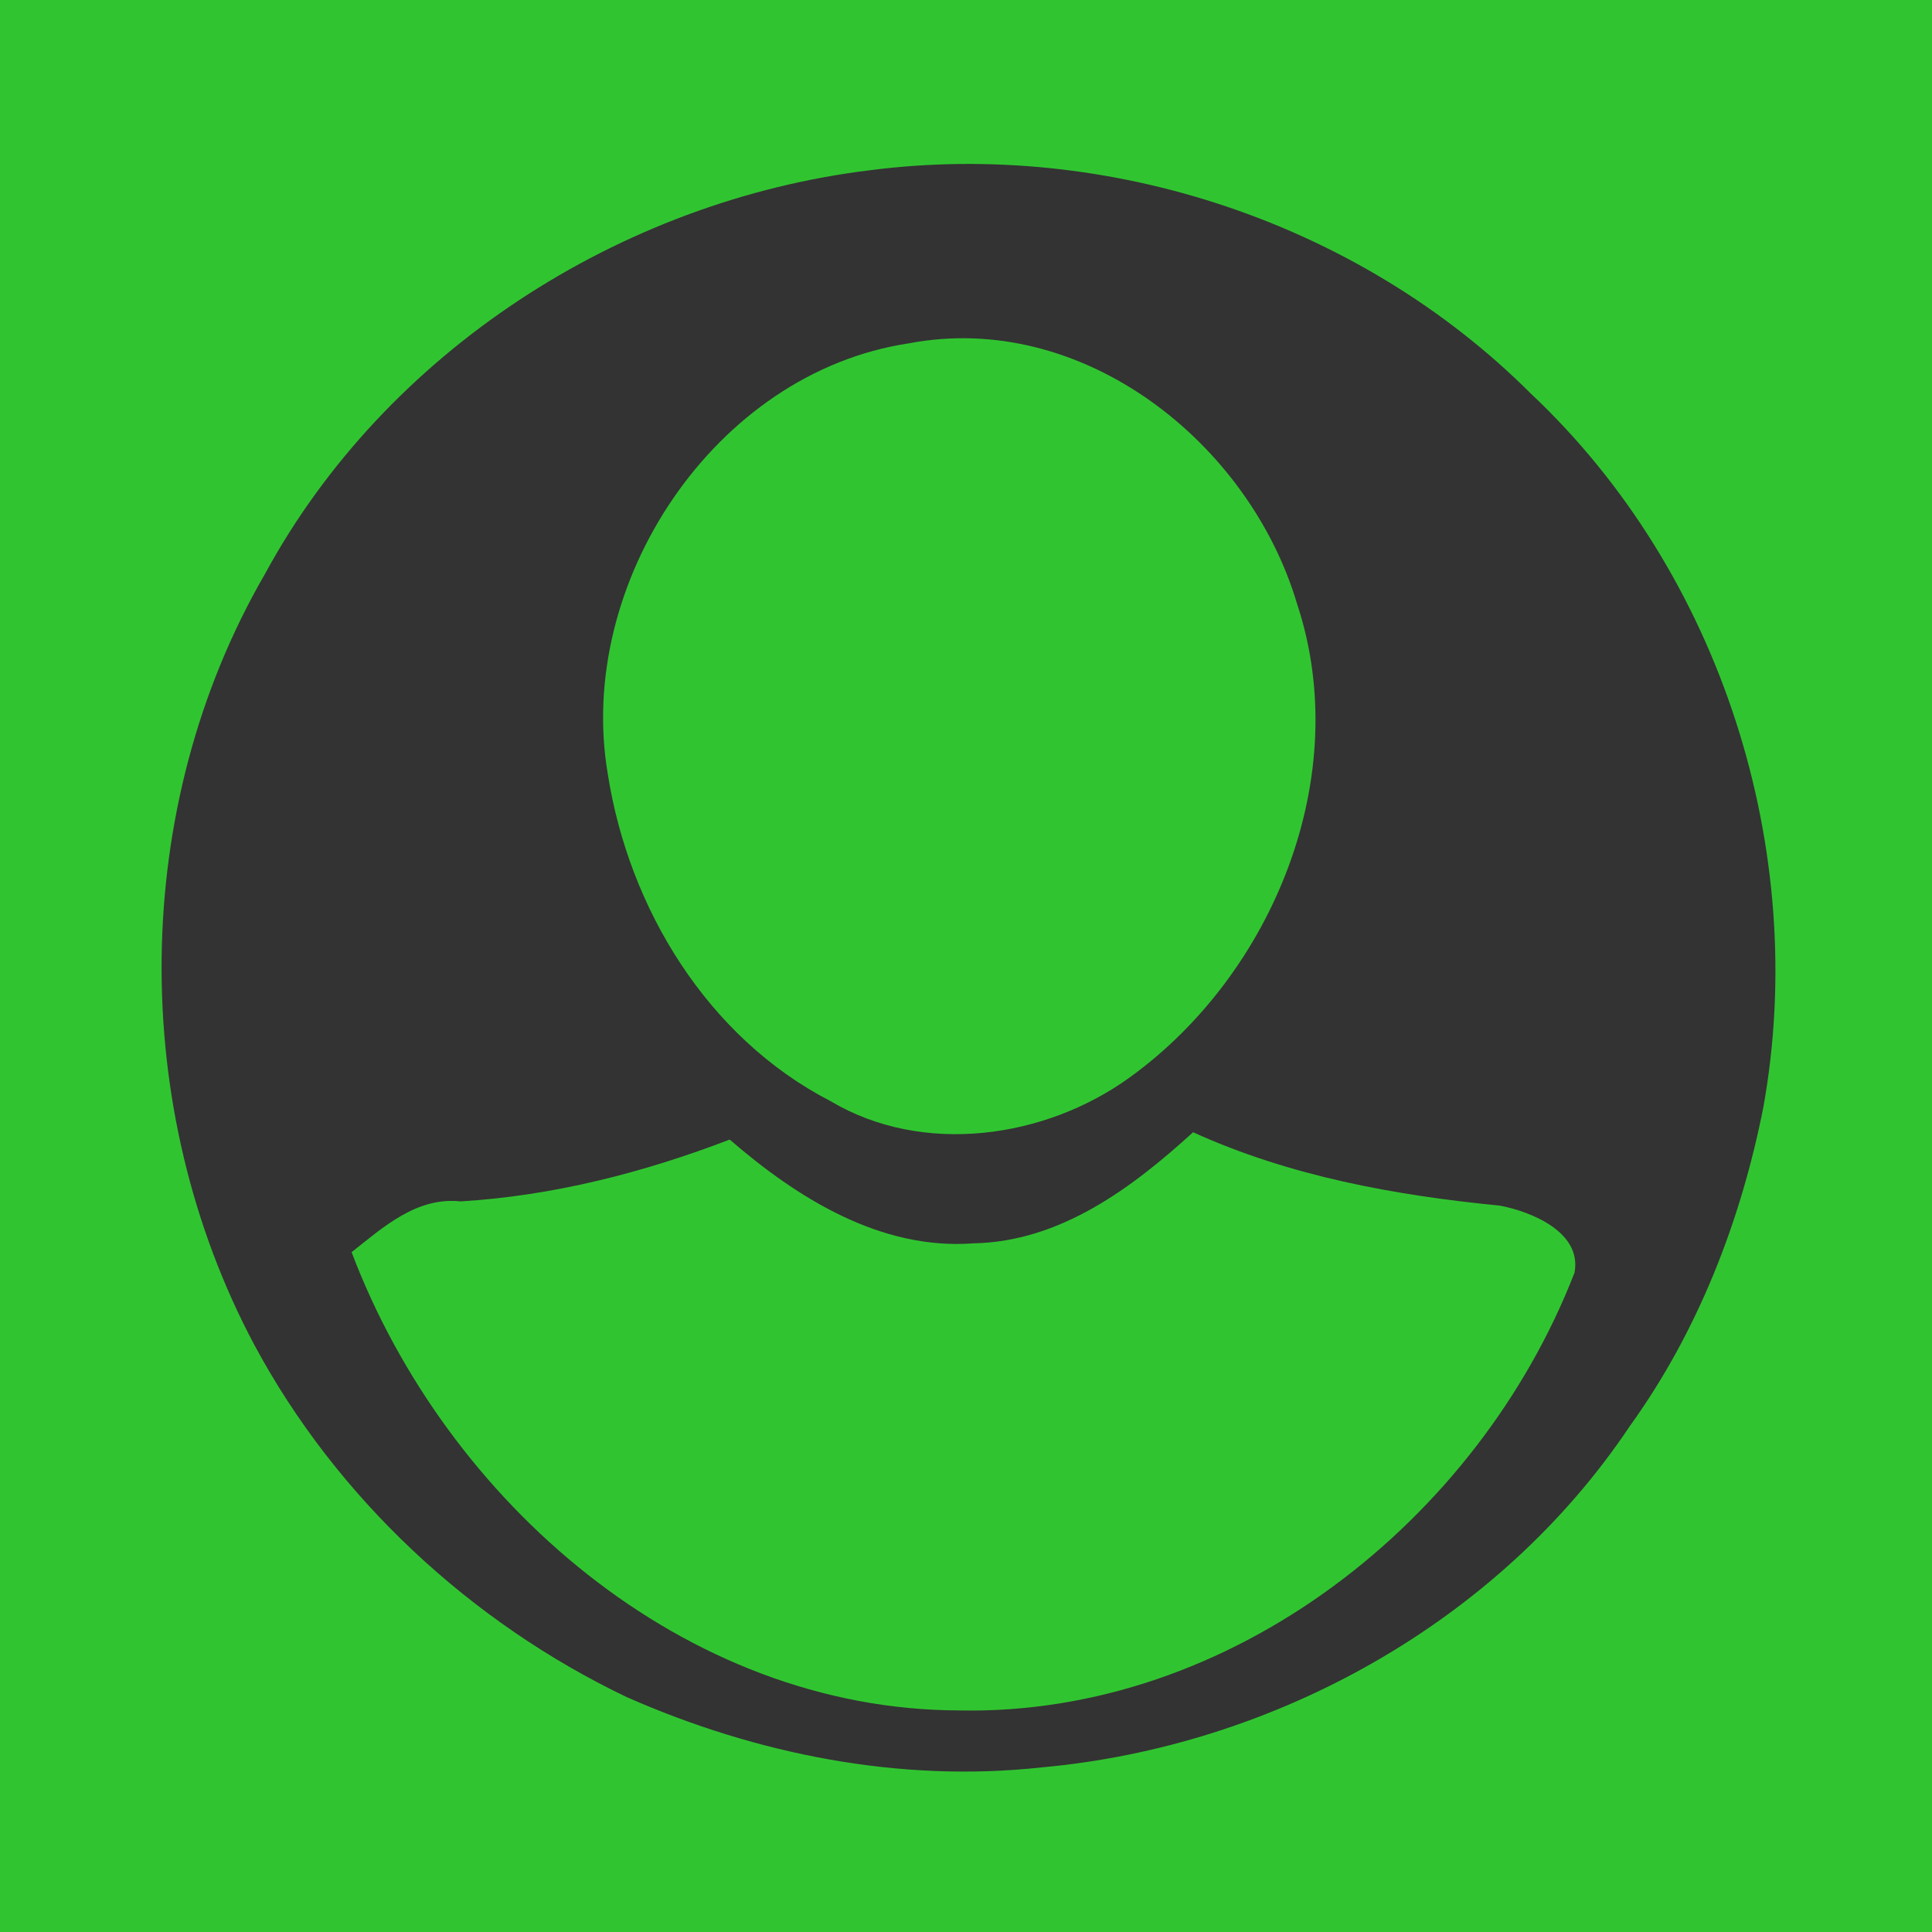 <?xml version="1.0" encoding="UTF-8" standalone="no"?>
<svg
   xmlns:dc="http://purl.org/dc/elements/1.1/"
   xmlns:cc="http://creativecommons.org/ns#"
   xmlns:rdf="http://www.w3.org/1999/02/22-rdf-syntax-ns#"
   xmlns:svg="http://www.w3.org/2000/svg"
   xmlns="http://www.w3.org/2000/svg"
   width="256pt"
   height="256pt"
   viewBox="0 0 256 256"
   version="1.1"
   id="svg13">
  <rect x="0" y="0" width="256" height="256" fill="#333333" stroke="none"/>
  <defs
     id="defs17" />
  <g
     id="#e0e1e4fe">
    <path
       opacity="1.00"
       fill="#e0e1e4"
       d=" M 0.00 0.00 L 256.00 0.00 L 256.00 256.00 L 0.00 256.00 L 0.00 0.00 M 115.25 22.56 C 82.17 26.61 51.09 46.60 35.10 76.07 C 17.20 106.97 16.97 146.85 33.73 178.26 C 44.61 198.50 62.35 214.98 83.05 224.88 C 100.22 232.45 119.25 236.25 138.00 234.19 C 168.84 231.41 198.64 214.89 215.95 188.98 C 224.98 176.47 230.69 161.75 233.66 146.68 C 239.77 112.69 228.06 75.87 202.84 52.15 C 180.23 29.54 146.93 18.47 115.25 22.56 Z"
       id="path2"
       style="fill:#30c530;fill-opacity:1" />
  </g>
  <g
     id="#fefefefe">
    <path
       style="opacity:1;fill:#fefefe"
       d="M -213.039,7.219 C -379.388,171.064 -94.243,108.126 -94.629,131.339 c -2.97,15.07 -8.68,29.79 -17.71,42.3 -17.31,25.91 -47.11,42.43 -77.95,45.21 -18.75,2.06 -37.78,-1.74 -54.95,-9.31 -20.7,-9.9 -38.44,-26.38 -49.32,-46.62 -16.76,-31.41 -16.53,-71.29 1.37,-102.19 15.99,-29.47 47.07,-49.46 80.15,-53.51 m 5.15,22.94 c -25.7,3.87 -44.18,31.83 -39.86,57.08 2.78,17.78 13.23,34.93 29.5,43.32 12.22,7.28 28.45,4.99 39.7,-3.17 -32.98,-7.639 4.124,-102.353 -29.34,-97.23 m 8.59,119.25 c -12.32,0.92 -23.35,-6.01 -32.3,-13.75 -11.44,4.38 -23.39,7.45 -35.64,8.19 -5.86,-0.62 -10.26,3.42 -14.46,6.73 12.5,33.03 44.09,60.64 80.49,60.72 36.07,0.75 68.82,-25.17 81.55,-58 1.02,-5.38 -5.76,-8.11 -9.9,-8.89 -13.91,-1.36 -27.84,-3.9 -40.64,-9.72 -8.13,7.4 -17.58,14.49 -29.1,14.72 z"
       id="path5" />
    <path
       transform="scale(0.75)"
       id="path14"
       d="M 158.961,312.436 C 138.514,310.509 117.827,304.187 101.289,294.813 96.806,292.272 87.6,286.079 83.296,282.707 54.073,259.822 35.489,228.155 30.251,192.323 29.126,184.622 28.794,179.751 28.794,170.894 c 0,-9.302 0.341,-13.959 1.644,-22.417 3.006,-19.524 10.395,-38.502 21.726,-55.802 18.309,-27.956 46.645,-48.551 79.86,-58.042 22.393,-6.399 45.235,-7.264 67.998,-2.574 11.652,2.401 24.254,6.779 34.989,12.158 23.567,11.807 44.634,31.296 58.179,53.82 17.403,28.939 24.123,64.508 18.33,97.018 -2.623,14.721 -8.659,31.667 -15.866,44.541 -6.823,12.19 -15.898,24.086 -25.377,33.266 -22.383,21.677 -51.308,35.16 -83.836,39.079 -5.69,0.686 -22.291,0.985 -27.48,0.496 z m 21.153,-10.474 c 20.774,-1.917 40.675,-10.068 58.757,-24.064 5.642,-4.368 17.051,-15.819 21.349,-21.428 7.26,-9.476 12.359,-18.073 16.585,-27.964 2.225,-5.208 2.053,-7.26 -0.872,-10.387 -3.18,-3.4 -7.757,-4.936 -18.44,-6.191 -15.963,-1.875 -29.162,-5.013 -41.281,-9.815 l -5.485,-2.173 -3.956,3.376 c -9.553,8.154 -17.517,12.745 -25.934,14.951 -4.911,1.287 -13.535,1.632 -18.621,0.745 -9.804,-1.71 -20.455,-7.166 -30.698,-15.725 l -2.543,-2.125 -3.899,1.434 c -14.127,5.197 -33.343,9.338 -43.333,9.338 -6.53,0 -10.856,1.943 -18.753,8.422 l -1.058,0.868 1.182,2.933 c 1.908,4.734 6.017,12.922 8.926,17.789 18.299,30.61 47.132,52.082 78.419,58.399 3.747,0.757 7.033,1.216 12.48,1.746 2.966,0.289 13.509,0.21 17.175,-0.129 z m -3.243,-102.131 c 12.017,-1.949 22.242,-7.506 32.072,-17.428 6.767,-6.831 11.317,-13.189 15.481,-21.633 11.425,-23.168 10.602,-48.894 -2.235,-69.868 -9.767,-15.958 -26.255,-27.582 -43.243,-30.486 -11.74,-2.007 -25.741,0.37 -36.616,6.216 -18.562,9.979 -31.982,29.445 -35.251,51.131 -2.676,17.753 3.574,39.987 15.886,56.512 9.529,12.791 23.776,22.597 36.804,25.333 4.195,0.881 12.387,0.988 17.102,0.223 z"
       style="stroke-width:0.362;fill:none" />
    <path
       transform="scale(0.75)"
       id="path16"
       d="M 158.961,312.436 C 138.514,310.509 117.827,304.187 101.289,294.813 96.806,292.272 87.6,286.079 83.296,282.707 54.073,259.822 35.489,228.155 30.251,192.323 29.126,184.622 28.794,179.751 28.794,170.894 c 0,-9.302 0.341,-13.959 1.644,-22.417 3.006,-19.524 10.395,-38.502 21.726,-55.802 18.309,-27.956 46.645,-48.551 79.86,-58.042 22.393,-6.399 45.235,-7.264 67.998,-2.574 11.652,2.401 24.254,6.779 34.989,12.158 23.567,11.807 44.634,31.296 58.179,53.82 17.403,28.939 24.123,64.508 18.33,97.018 -2.623,14.721 -8.659,31.667 -15.866,44.541 -6.823,12.19 -15.898,24.086 -25.377,33.266 -22.383,21.677 -51.308,35.16 -83.836,39.079 -5.69,0.686 -22.291,0.985 -27.48,0.496 z m 21.153,-10.474 c 20.774,-1.917 40.675,-10.068 58.757,-24.064 5.642,-4.368 17.051,-15.819 21.349,-21.428 7.26,-9.476 12.359,-18.073 16.585,-27.964 2.225,-5.208 2.053,-7.26 -0.872,-10.387 -3.18,-3.4 -7.757,-4.936 -18.44,-6.191 -15.963,-1.875 -29.162,-5.013 -41.281,-9.815 l -5.485,-2.173 -3.956,3.376 c -9.553,8.154 -17.517,12.745 -25.934,14.951 -4.911,1.287 -13.535,1.632 -18.621,0.745 -9.804,-1.71 -20.455,-7.166 -30.698,-15.725 l -2.543,-2.125 -3.899,1.434 c -14.127,5.197 -33.343,9.338 -43.333,9.338 -6.53,0 -10.856,1.943 -18.753,8.422 l -1.058,0.868 1.182,2.933 c 1.908,4.734 6.017,12.922 8.926,17.789 18.299,30.61 47.132,52.082 78.419,58.399 3.747,0.757 7.033,1.216 12.48,1.746 2.966,0.289 13.509,0.21 17.175,-0.129 z m -3.243,-102.131 c 12.017,-1.949 22.242,-7.506 32.072,-17.428 6.767,-6.831 11.317,-13.189 15.481,-21.633 11.425,-23.168 10.602,-48.894 -2.235,-69.868 -9.767,-15.958 -26.255,-27.582 -43.243,-30.486 -11.74,-2.007 -25.741,0.37 -36.616,6.216 -18.562,9.979 -31.982,29.445 -35.251,51.131 -2.676,17.753 3.574,39.987 15.886,56.512 9.529,12.791 23.776,22.597 36.804,25.333 4.195,0.881 12.387,0.988 17.102,0.223 z"
       style="fill:none;stroke-width:0.362;opacity:0" />
    <path
       transform="scale(0.75)"
       id="path4526"
       d="m 157.262,312.232 c -17.157,-1.697 -37.093,-7.498 -51.374,-14.948 C 85.648,286.725 67.302,270.753 54.164,252.255 39.64,231.805 31.123,207.895 29.048,181.742 28.462,174.353 28.826,159.931 29.778,152.815 32.809,130.162 40.294,110.422 53.151,91.166 66.292,71.484 85.425,54.94 107.725,43.977 133.247,31.429 162.185,26.576 189.443,30.272 c 25.874,3.508 49.177,13.285 69.505,29.162 7.687,6.004 17.83,16.054 23.905,23.686 15.474,19.44 25.512,42.841 29.2,68.068 2.44,16.69 1.852,33.913 -1.686,49.423 -3.054,13.388 -7.98,26.634 -14.095,37.902 -2.996,5.521 -9.425,15.207 -14.158,21.33 -4.347,5.625 -15.467,16.794 -21.394,21.489 -25.995,20.596 -57.977,31.63 -91.132,31.441 -3.995,-0.023 -9.542,-0.267 -12.326,-0.542 z m 22.78,-10.27 c 31.734,-2.929 61.349,-20.315 82.312,-48.325 6.28,-8.391 13.166,-20.762 15.654,-28.124 1.148,-3.396 -0.288,-6.613 -4.082,-9.147 -3.283,-2.192 -6.887,-3.243 -13.991,-4.079 -18.286,-2.152 -31.536,-5.272 -44.676,-10.519 l -4.589,-1.833 -3.924,3.385 c -10.847,9.357 -20.655,14.479 -30.296,15.82 -6.808,0.947 -14.687,0.265 -20.995,-1.817 -7.622,-2.516 -18.46,-8.995 -25.158,-15.04 l -1.294,-1.167 -3.407,1.271 c -14.353,5.356 -29.886,8.774 -43.362,9.541 -6.122,0.348 -8.383,0.915 -11.704,2.932 -2.005,1.218 -8.545,6.102 -8.545,6.381 0,0.094 0.825,2.131 1.833,4.528 6.671,15.859 16.173,29.895 28.704,42.397 17.794,17.753 38.116,28.721 60.582,32.695 7.931,1.403 18.841,1.849 26.938,1.102 z m 0.362,-102.804 c 10.983,-2.768 19.613,-7.783 28.336,-16.47 11.178,-11.131 19.237,-25.965 22.274,-41.002 2.568,-12.712 1.904,-23.951 -2.139,-36.238 -7.688,-23.362 -27.536,-41.197 -50.145,-45.058 -10.689,-1.825 -23.757,0.132 -34.162,5.117 -22.356,10.711 -38.108,36.013 -38.108,61.212 0,15.568 6.21,33.724 16.118,47.121 9.768,13.208 24.788,23.478 37.974,25.965 2.097,0.395 4.639,0.502 9.547,0.401 5.647,-0.116 7.252,-0.28 10.305,-1.049 z"
       style="opacity:0;fill:none;stroke-width:0.362" />
    <path
       id="path4528"
       d="M 117.947,22.207 C 105.079,23.48 90.127,27.83 79.416,33.418 64.236,41.337 50.477,53.316 40.623,67.19 29.73,82.527 23.342,100.46 21.786,120.075 c -0.44,5.542 -0.167,16.358 0.547,21.695 2.274,16.99 7.887,31.795 17.53,46.237 9.856,14.761 24.206,27.169 40.931,35.392 19.141,9.411 40.845,13.05 61.288,10.278 19.406,-2.631 36.882,-9.964 52.129,-21.871 5.765,-4.503 13.372,-12.04 17.929,-17.765 11.605,-14.58 19.134,-32.13 21.9,-51.051 1.83,-12.518 1.389,-25.435 -1.265,-37.067 -2.291,-10.041 -5.985,-19.975 -10.571,-28.427 -2.247,-4.14 -7.069,-11.405 -10.619,-15.998 C 208.325,57.28 199.985,48.903 195.54,45.381 176.043,29.935 152.057,21.659 127.191,21.801 c -2.996,0.017 -7.156,0.2 -9.245,0.406 z m 17.085,7.703 c 23.801,2.196 46.012,15.236 61.734,36.244 4.71,6.293 9.874,15.571 11.741,21.093 0.861,2.547 -0.216,4.96 -3.062,6.86 -2.462,1.644 -5.165,2.432 -10.494,3.059 -13.714,1.614 -23.652,3.954 -33.507,7.89 l -3.442,1.375 -2.943,-2.539 c -8.136,-7.018 -15.491,-10.859 -22.722,-11.865 -5.106,-0.71 -11.015,-0.199 -15.747,1.363 -5.716,1.887 -13.845,6.746 -18.869,11.28 l -0.97,0.876 -2.555,-0.954 C 83.432,100.574 71.782,98.011 61.675,97.435 c -4.591,-0.261 -6.287,-0.686 -8.778,-2.199 -1.504,-0.914 -6.409,-4.576 -6.409,-4.786 0,-0.07 0.619,-1.598 1.375,-3.396 C 52.867,75.161 59.993,64.634 69.391,55.257 82.736,41.943 97.978,33.717 114.828,30.736 c 5.949,-1.052 14.131,-1.387 20.203,-0.827 z m 0.271,77.103 c 8.237,2.076 14.71,5.838 21.252,12.352 8.384,8.348 14.428,19.474 16.705,30.751 1.926,9.534 1.428,17.964 -1.604,27.178 -5.766,17.521 -20.652,30.897 -37.609,33.793 -8.017,1.369 -17.818,-0.099 -25.621,-3.838 -16.767,-8.033 -28.581,-27.01 -28.581,-45.909 0,-11.676 4.658,-25.293 12.088,-35.341 7.326,-9.906 18.591,-17.609 28.48,-19.474 1.573,-0.297 3.479,-0.377 7.16,-0.301 4.236,0.087 5.439,0.21 7.729,0.787 z"
       style="opacity:0;fill:none;stroke-width:0.271" />
  </g>
  <g
     id="#e0e1e4ff">
    <path
       opacity="1.00"
       fill="#e0e1e4"
       d=" M 120.40 45.50 C 143.40 41.10 165.53 58.61 171.88 80.05 C 179.41 102.83 168.71 129.00 149.74 142.73 C 138.49 150.89 122.26 153.18 110.04 145.90 C 93.77 137.51 83.32 120.36 80.54 102.58 C 76.22 77.33 94.70 49.37 120.40 45.50 Z"
       id="path8"
       style="fill:#30c530;fill-opacity:1" />
    <path
       opacity="1.00"
       fill="#e0e1e4"
       d=" M 128.99 164.75 C 140.51 164.52 149.96 157.43 158.09 150.03 C 170.89 155.85 184.82 158.39 198.73 159.75 C 202.87 160.53 209.65 163.26 208.63 168.64 C 195.90 201.47 163.15 227.39 127.08 226.64 C 90.68 226.56 59.09 198.95 46.59 165.92 C 50.79 162.61 55.19 158.57 61.05 159.19 C 73.30 158.45 85.25 155.38 96.69 151.00 C 105.64 158.74 116.67 165.67 128.99 164.75 Z"
       id="path10"
       style="fill:#30c530;fill-opacity:1" />
  </g>
</svg>

